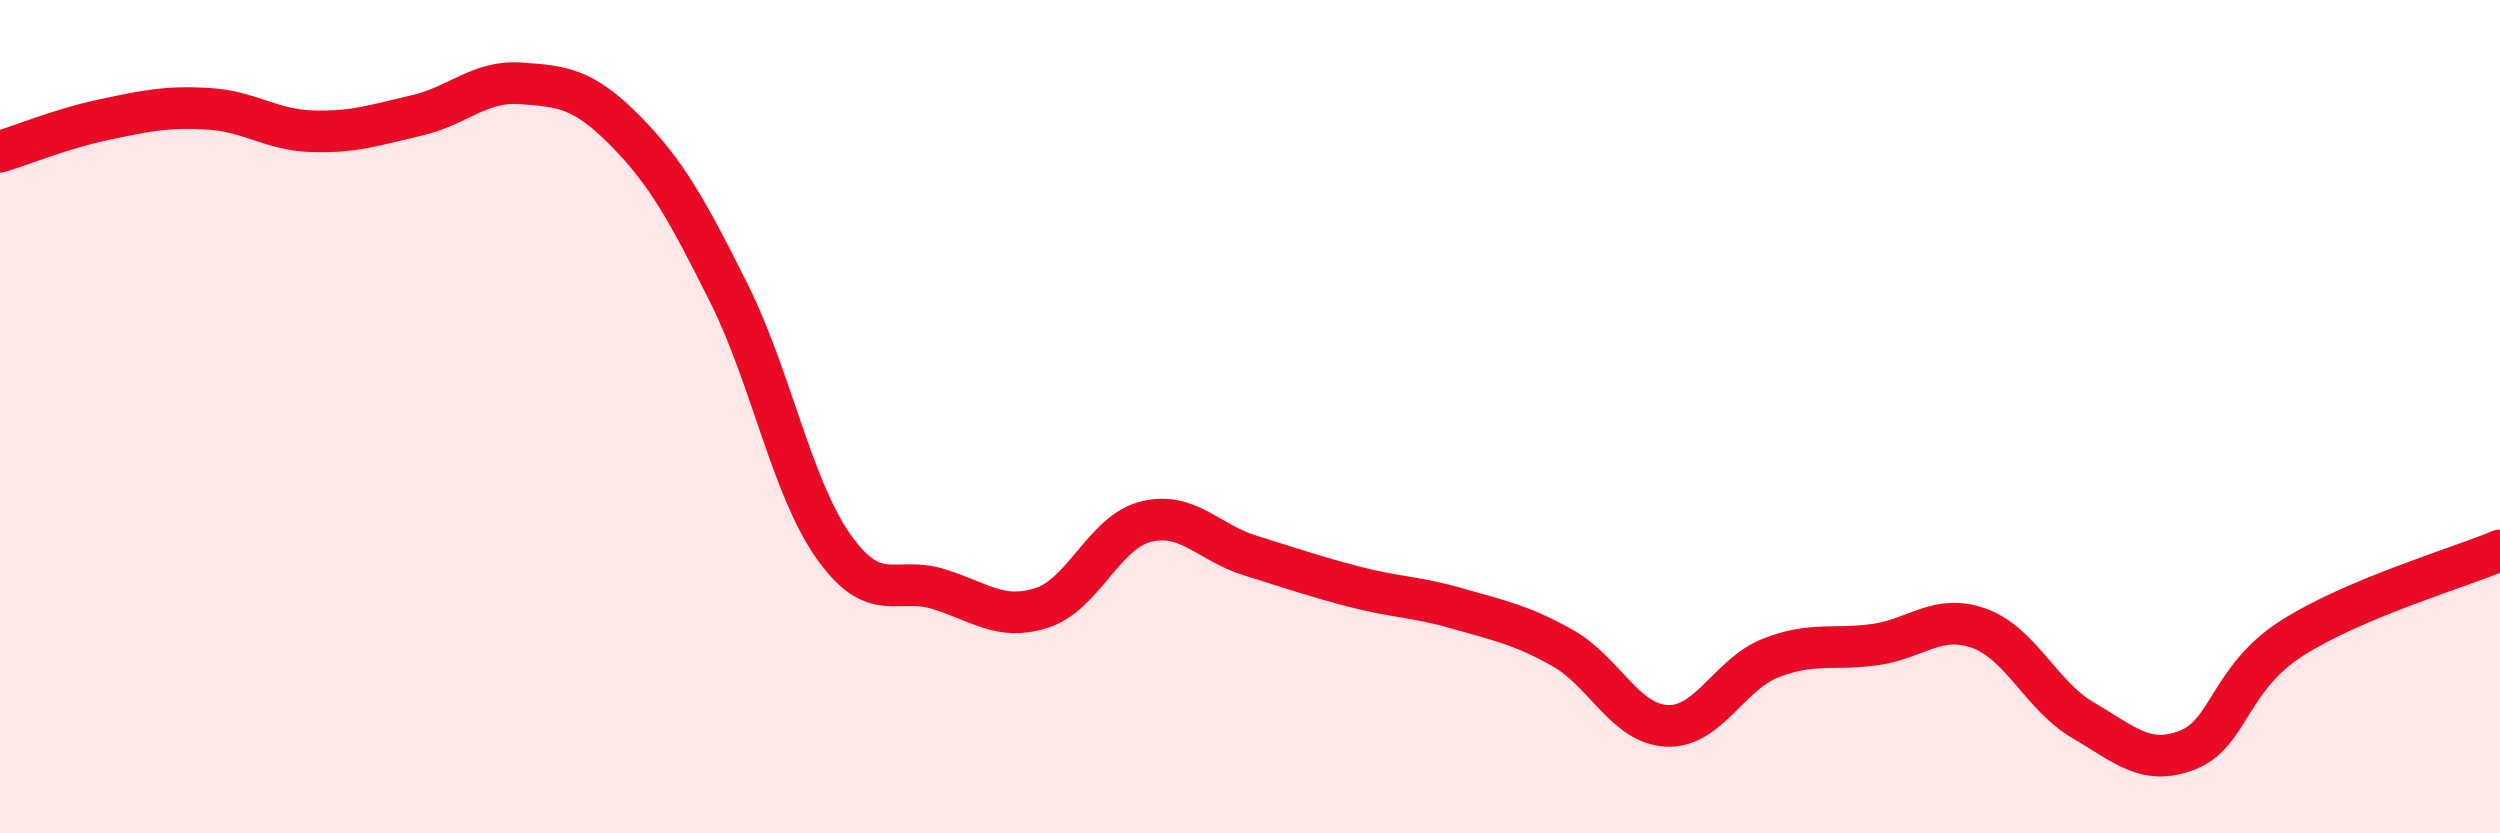 
    <svg width="60" height="20" viewBox="0 0 60 20" xmlns="http://www.w3.org/2000/svg">
      <path
        d="M 0,3.64 C 0.5,3.49 1.5,3.08 2.5,2.87 C 3.5,2.66 4,2.55 5,2.61 C 6,2.67 6.5,3.12 7.5,3.15 C 8.5,3.18 9,3 10,2.77 C 11,2.54 11.5,1.93 12.5,2 C 13.5,2.07 14,2.12 15,3.13 C 16,4.14 16.5,5.05 17.5,7.05 C 18.5,9.05 19,11.69 20,13.11 C 21,14.53 21.5,13.83 22.5,14.13 C 23.5,14.43 24,14.91 25,14.59 C 26,14.27 26.5,12.77 27.5,12.52 C 28.5,12.27 29,13.02 30,13.33 C 31,13.64 31.5,13.82 32.5,14.08 C 33.5,14.34 34,14.32 35,14.61 C 36,14.9 36.5,14.99 37.5,15.55 C 38.5,16.11 39,17.37 40,17.42 C 41,17.47 41.5,16.18 42.5,15.79 C 43.5,15.4 44,15.61 45,15.47 C 46,15.33 46.5,14.72 47.5,15.08 C 48.5,15.44 49,16.71 50,17.29 C 51,17.87 51.5,18.39 52.5,18 C 53.5,17.61 53.5,16.28 55,15.32 C 56.5,14.36 59,13.63 60,13.21L60 20L0 20Z"
        fill="#EB0A25"
        opacity="0.1"
        stroke-linecap="round"
        stroke-linejoin="round"
      />
      <path
        d="M 0,3.64 C 0.5,3.49 1.5,3.08 2.5,2.87 C 3.5,2.66 4,2.55 5,2.61 C 6,2.67 6.5,3.12 7.5,3.15 C 8.5,3.18 9,3 10,2.77 C 11,2.54 11.5,1.93 12.5,2 C 13.5,2.07 14,2.12 15,3.13 C 16,4.14 16.5,5.05 17.5,7.05 C 18.5,9.05 19,11.69 20,13.11 C 21,14.53 21.5,13.83 22.5,14.13 C 23.5,14.43 24,14.91 25,14.59 C 26,14.27 26.5,12.77 27.5,12.52 C 28.5,12.27 29,13.02 30,13.33 C 31,13.64 31.5,13.82 32.5,14.08 C 33.5,14.34 34,14.32 35,14.61 C 36,14.9 36.5,14.99 37.5,15.55 C 38.5,16.11 39,17.37 40,17.42 C 41,17.47 41.5,16.18 42.5,15.79 C 43.5,15.4 44,15.61 45,15.47 C 46,15.33 46.5,14.72 47.5,15.08 C 48.5,15.44 49,16.71 50,17.29 C 51,17.87 51.5,18.39 52.5,18 C 53.5,17.61 53.5,16.28 55,15.32 C 56.5,14.36 59,13.63 60,13.21"
        stroke="#EB0A25"
        stroke-width="1"
        fill="none"
        stroke-linecap="round"
        stroke-linejoin="round"
      />
    </svg>
  
